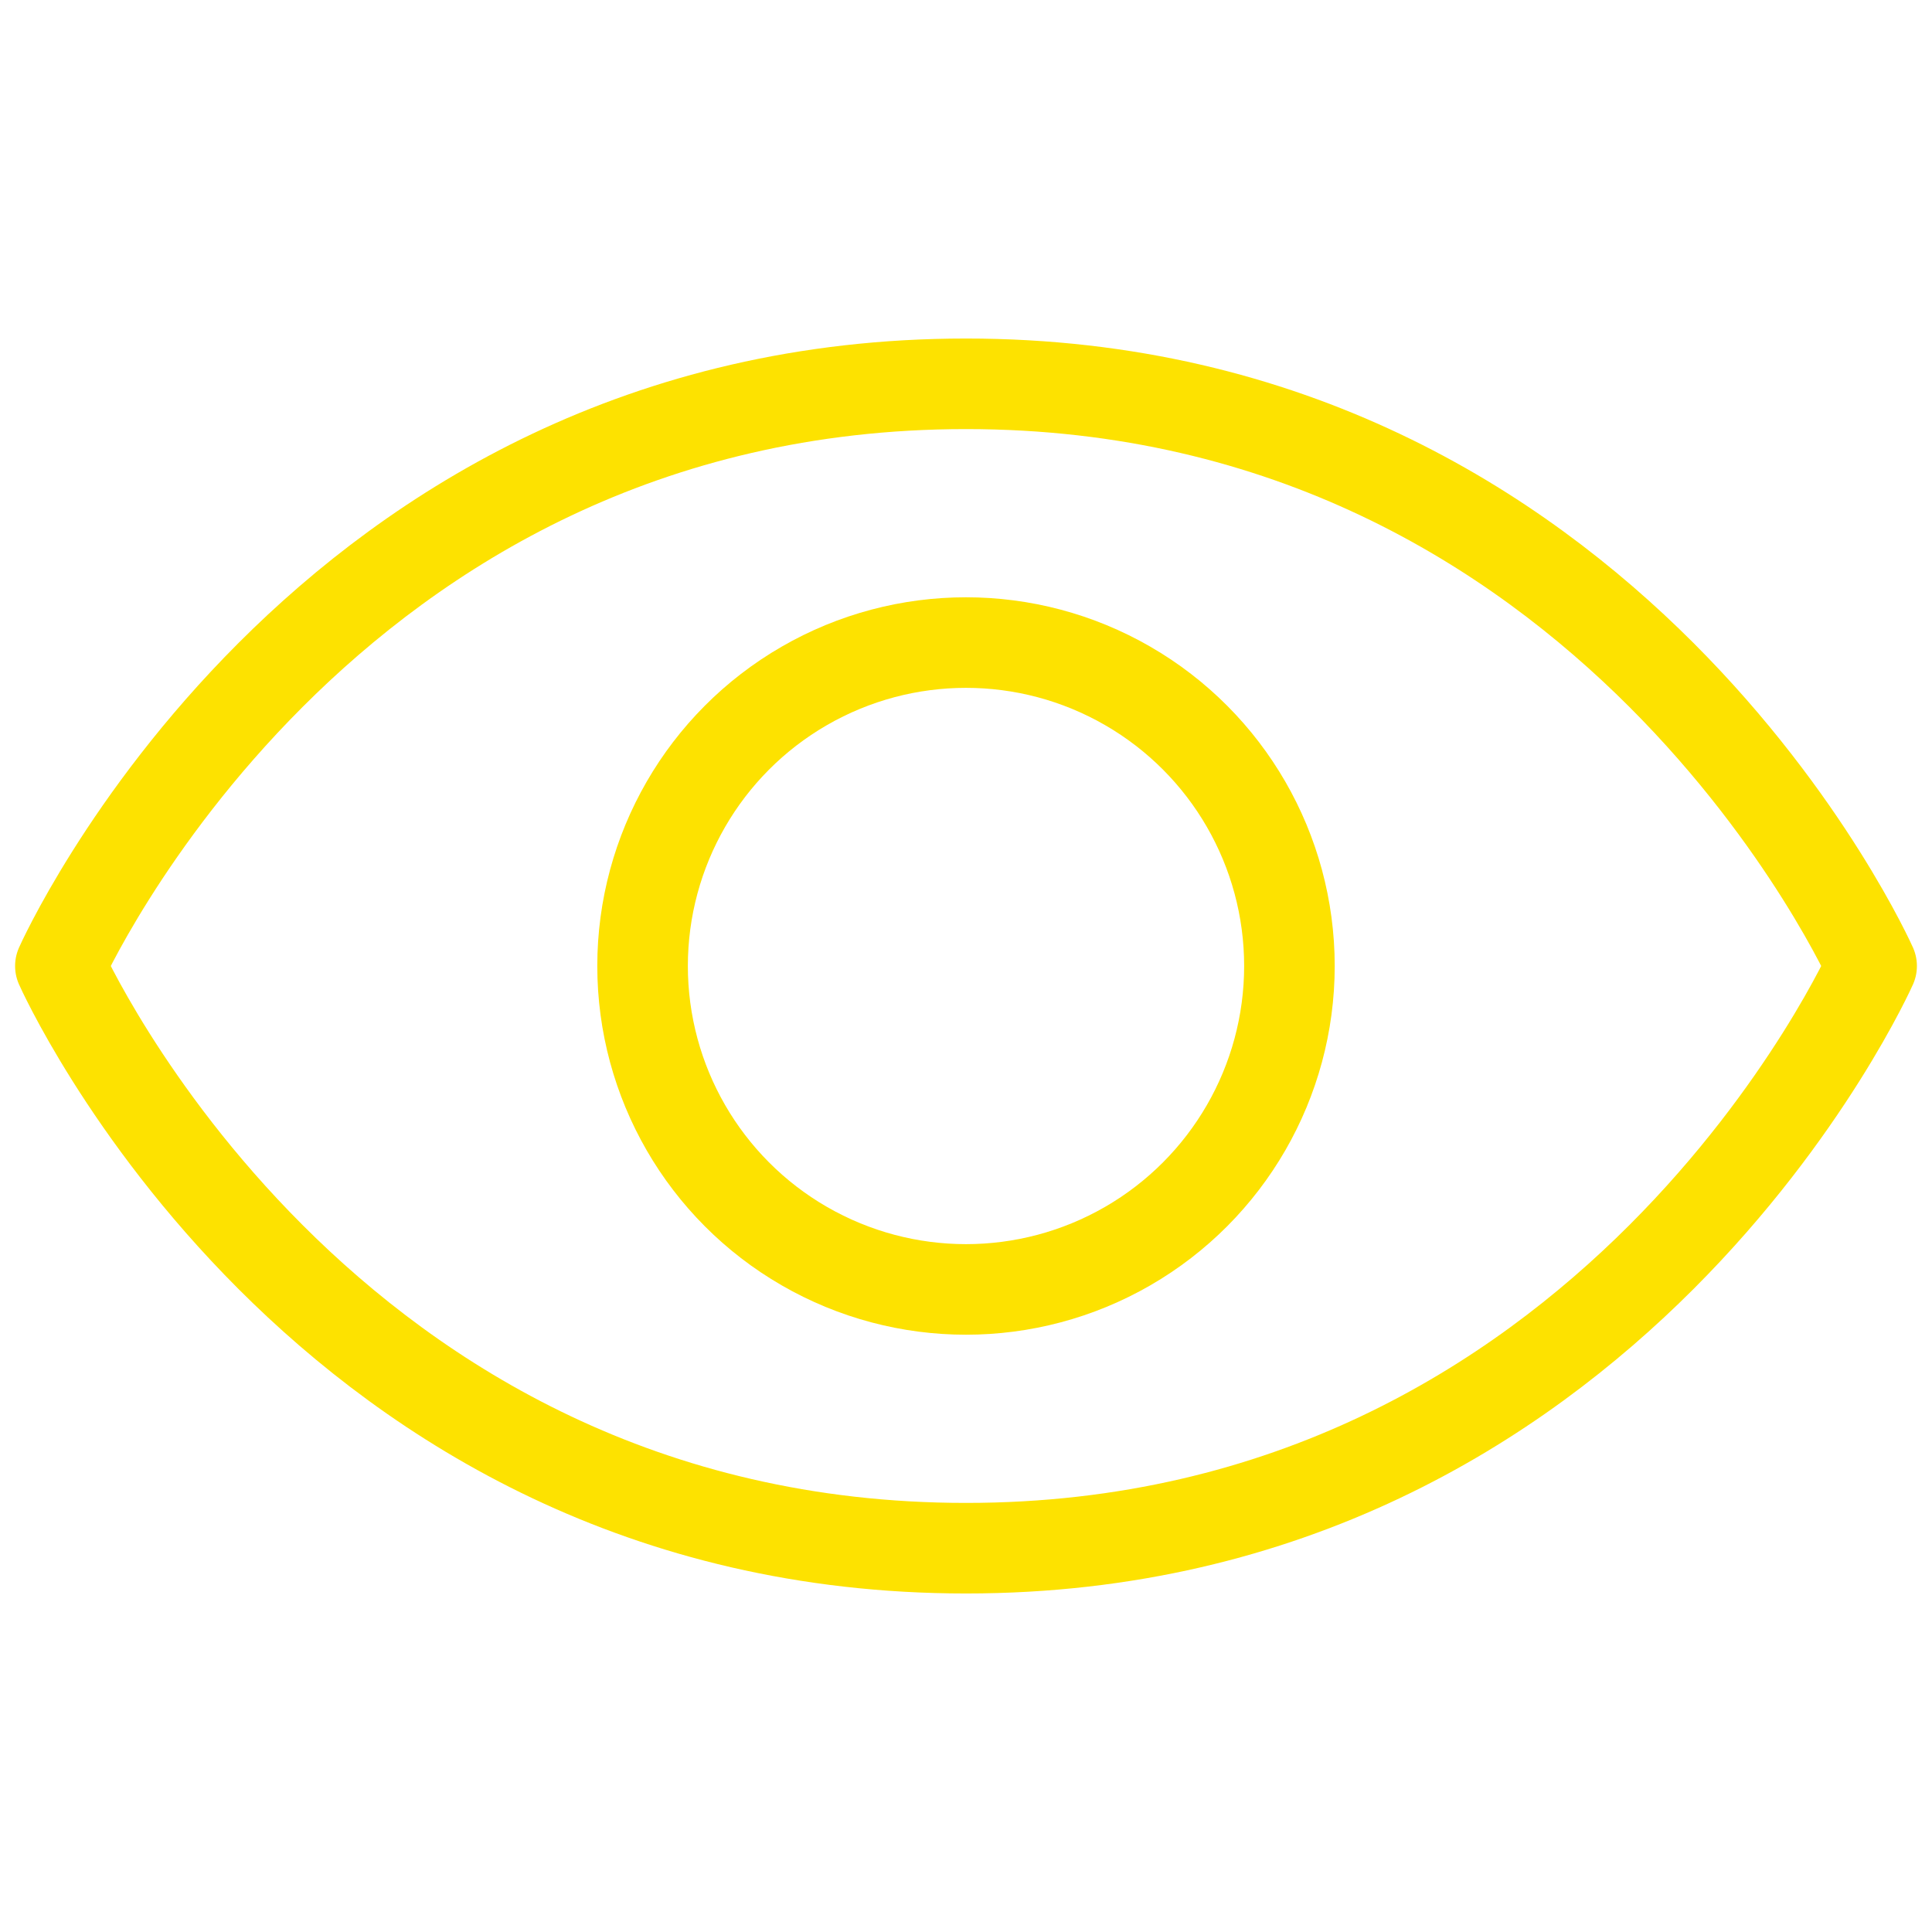<svg xmlns="http://www.w3.org/2000/svg" id="Layer_1" version="1.1" viewBox="0 0 32 32"><defs><style>.st0{fill:none;stroke:#fde200;stroke-linecap:round;stroke-linejoin:round;stroke-width:1.5px}</style></defs><path class="st0" d="M16 6.357C5.286 6.357 1 16 1 16s4.286 9.643 15 9.643S31 16 31 16s-4.286-9.643-15-9.643Z"/><circle class="st0" cx="16" cy="16" r="5.357"/></svg>